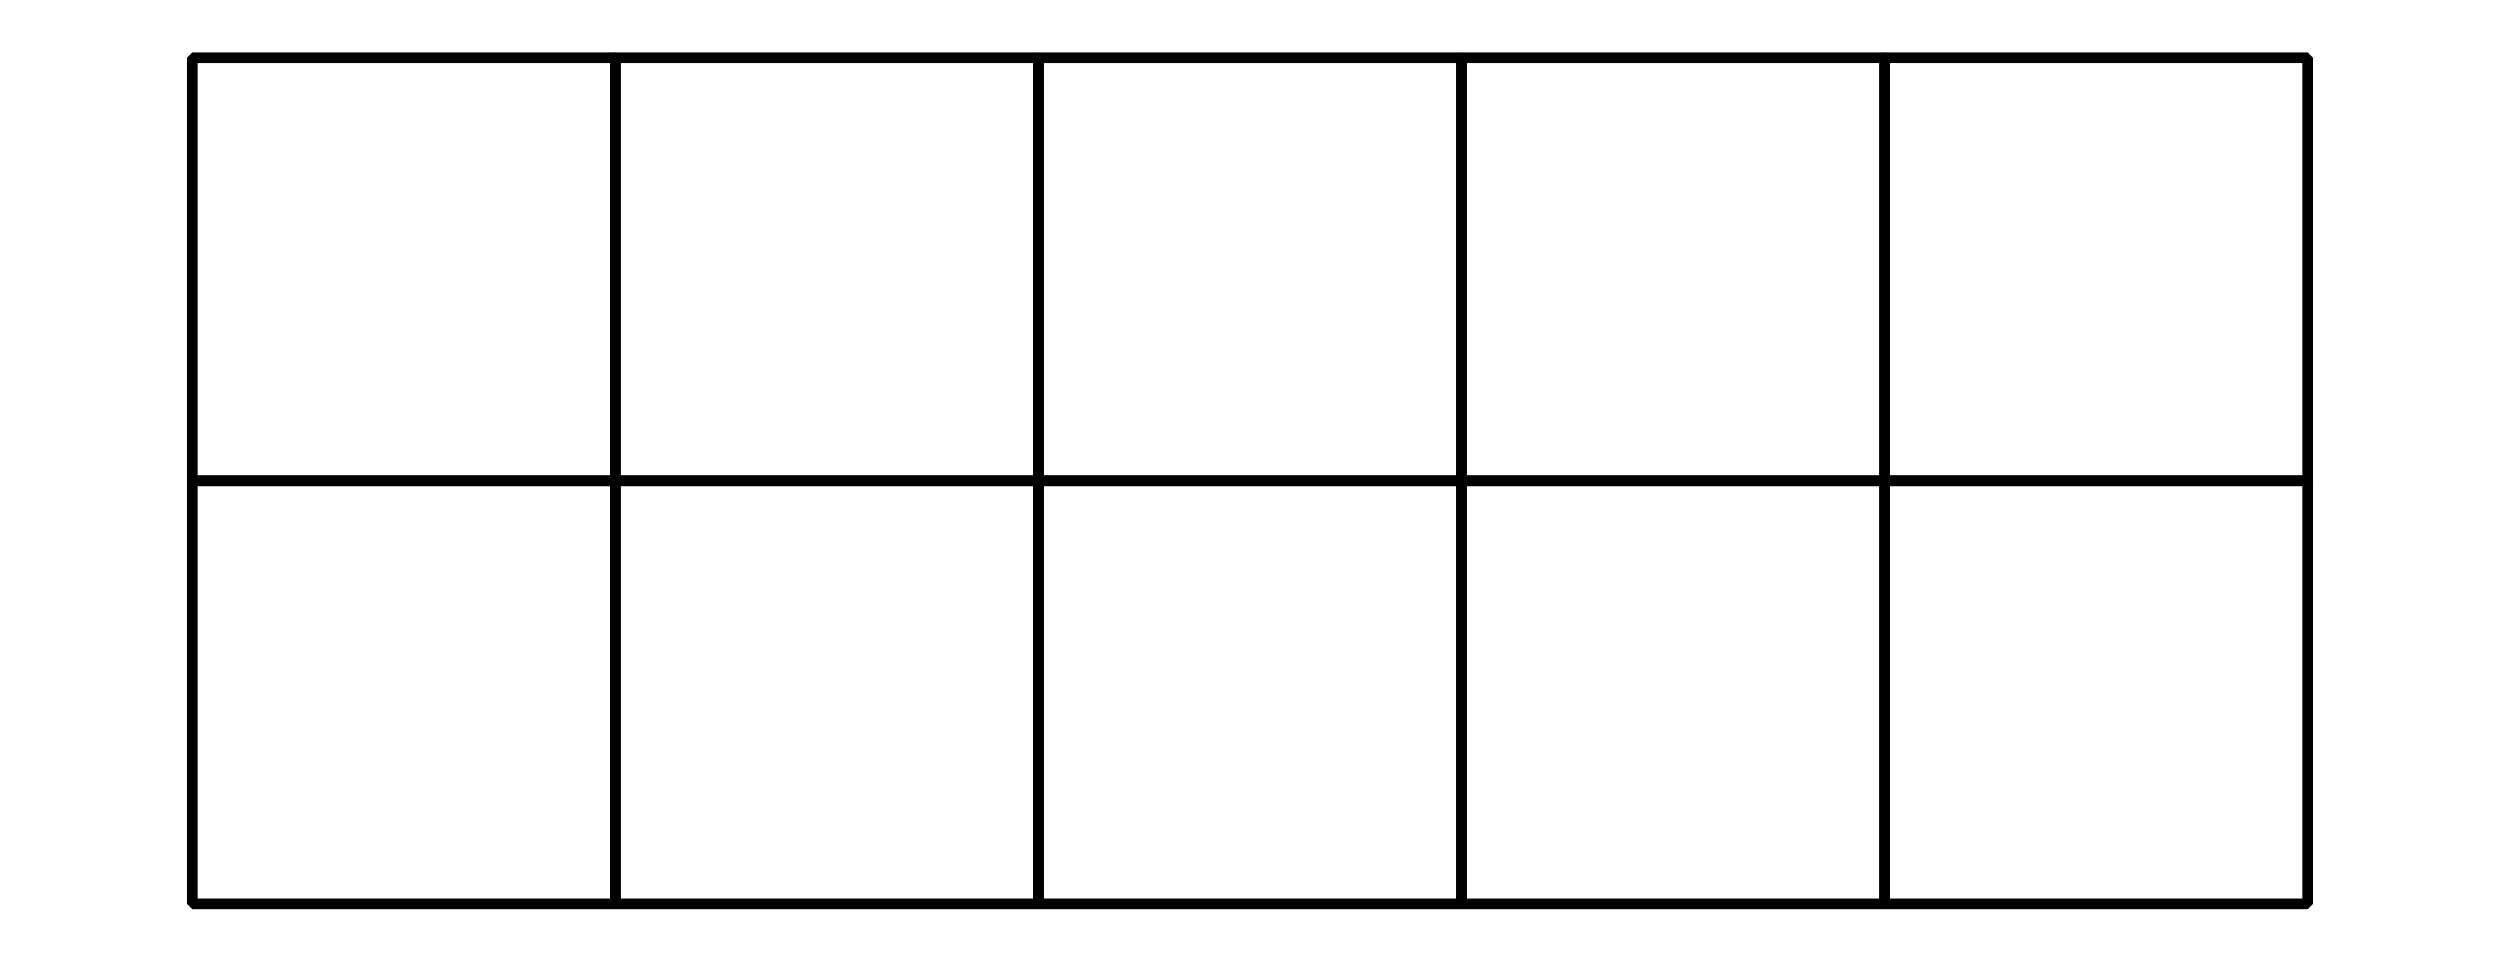 <?xml version='1.0' encoding='UTF-8'?>
<!-- This file was generated by dvisvgm 2.1.3 -->
<svg height='90pt' version='1.1' viewBox='-72 -72 234 90' width='234pt' xmlns='http://www.w3.org/2000/svg' xmlns:xlink='http://www.w3.org/1999/xlink'>
<defs>
<clipPath id='clip1'>
<path d='M-72 18V-72H162V18ZM162 -72'/>
</clipPath>
</defs>
<g id='page1'>
<path clip-path='url(#clip1)' d='M-54 -27V-66.598H-14.402V-27Z' fill='none' stroke='#000000' stroke-linejoin='bevel' stroke-miterlimit='10.037' stroke-width='1'/>
<path clip-path='url(#clip1)' d='M-54 12.602V-27H-14.402V12.602Z' fill='none' stroke='#000000' stroke-linejoin='bevel' stroke-miterlimit='10.037' stroke-width='1'/>
<path clip-path='url(#clip1)' d='M-14.402 -27V-66.598H25.199V-27Z' fill='none' stroke='#000000' stroke-linejoin='bevel' stroke-miterlimit='10.037' stroke-width='1'/>
<path clip-path='url(#clip1)' d='M-14.402 12.602V-27H25.199V12.602Z' fill='none' stroke='#000000' stroke-linejoin='bevel' stroke-miterlimit='10.037' stroke-width='1'/>
<path clip-path='url(#clip1)' d='M25.199 -27V-66.598H64.801V-27Z' fill='none' stroke='#000000' stroke-linejoin='bevel' stroke-miterlimit='10.037' stroke-width='1'/>
<path clip-path='url(#clip1)' d='M25.199 12.602V-27H64.801V12.602Z' fill='none' stroke='#000000' stroke-linejoin='bevel' stroke-miterlimit='10.037' stroke-width='1'/>
<path clip-path='url(#clip1)' d='M64.801 -27V-66.598H104.402V-27Z' fill='none' stroke='#000000' stroke-linejoin='bevel' stroke-miterlimit='10.037' stroke-width='1'/>
<path clip-path='url(#clip1)' d='M64.801 12.602V-27H104.402V12.602Z' fill='none' stroke='#000000' stroke-linejoin='bevel' stroke-miterlimit='10.037' stroke-width='1'/>
<path clip-path='url(#clip1)' d='M104.402 -27V-66.598H144V-27Z' fill='none' stroke='#000000' stroke-linejoin='bevel' stroke-miterlimit='10.037' stroke-width='1'/>
<path clip-path='url(#clip1)' d='M104.402 12.602V-27H144V12.602Z' fill='none' stroke='#000000' stroke-linejoin='bevel' stroke-miterlimit='10.037' stroke-width='1'/>
</g>
</svg>